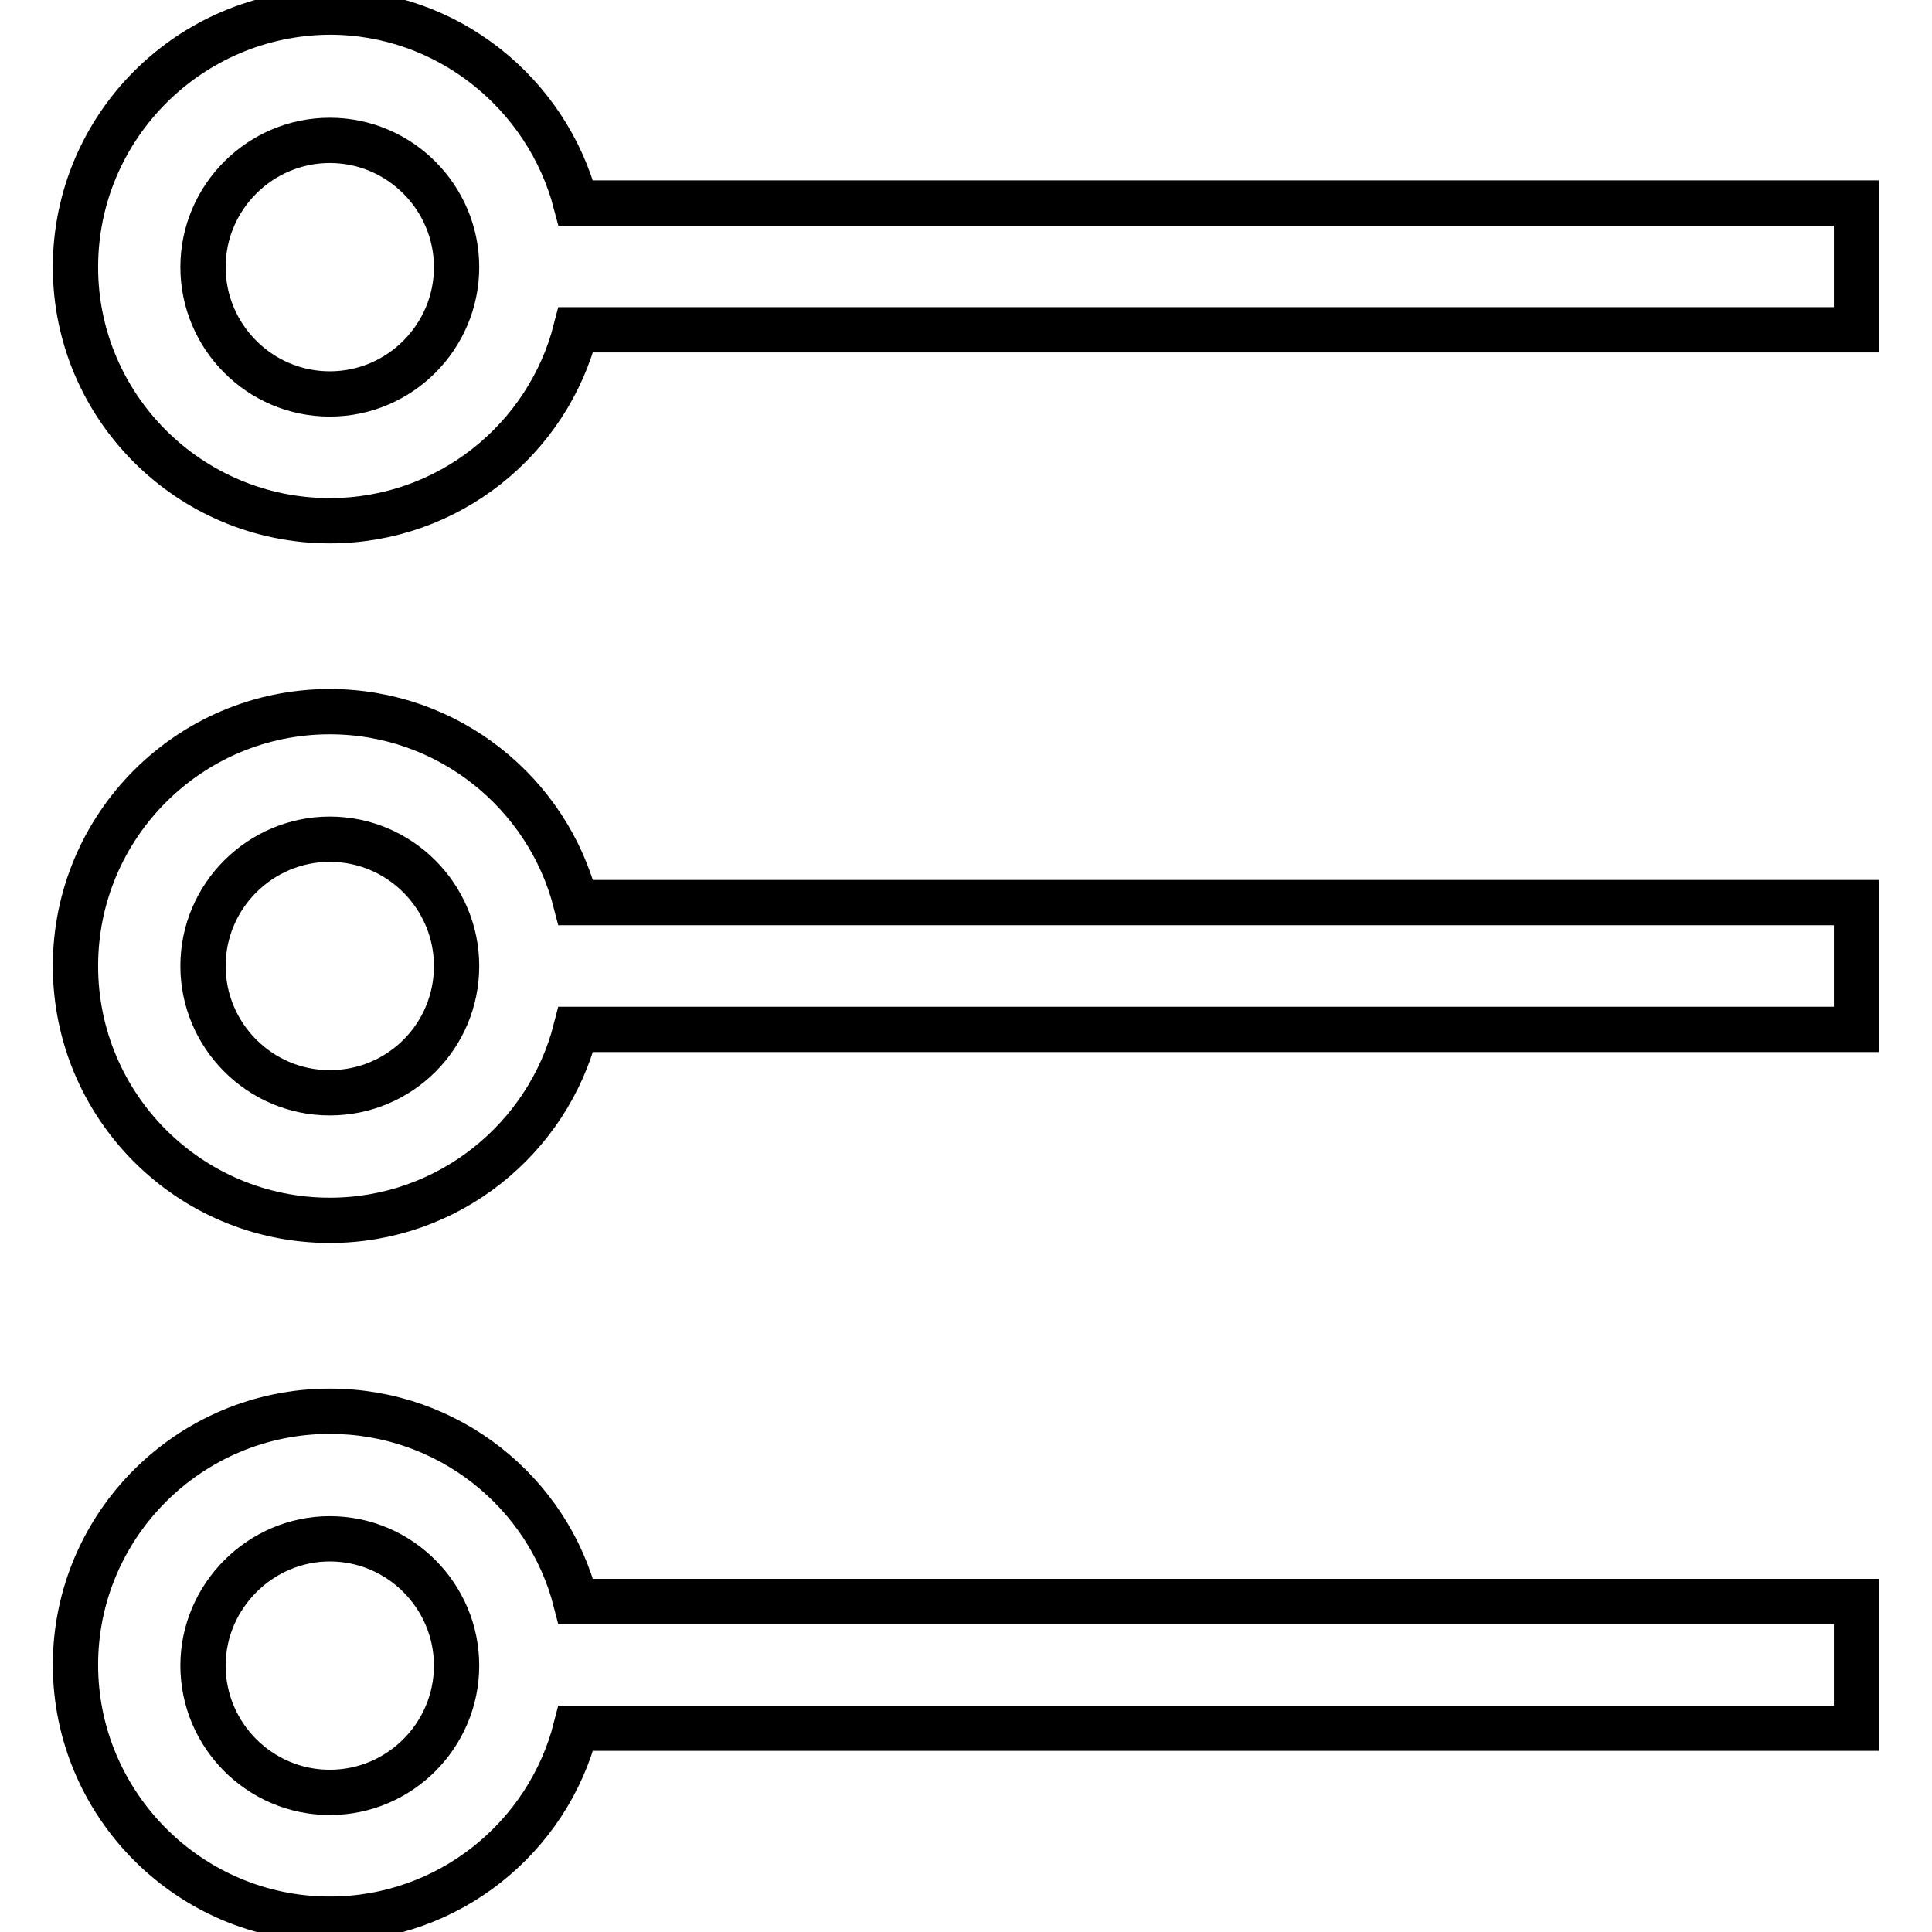 <?xml version="1.0" encoding="utf-8"?>
<!-- Svg Vector Icons : http://www.onlinewebfonts.com/icon -->
<!DOCTYPE svg PUBLIC "-//W3C//DTD SVG 1.1//EN" "http://www.w3.org/Graphics/SVG/1.1/DTD/svg11.dtd">
<svg version="1.1" xmlns="http://www.w3.org/2000/svg" xmlns:xlink="http://www.w3.org/1999/xlink" x="0px" y="0px" viewBox="0 0 256 256" enable-background="new 0 0 256 256" xml:space="preserve">
<g> <path stroke-width="6" fill-opacity="0" stroke="#000000"  d="M43.7,187C25.1,187,10,202.1,10,220.6s15.1,33.7,33.7,33.7c15.7,0,28.9-10.8,32.6-25.3H246v-16.8H76.3 C72.6,197.7,59.4,187,43.7,187z M43.7,237.5c-9.3,0-16.8-7.6-16.8-16.8s7.6-16.8,16.8-16.8c9.3,0,16.8,7.6,16.8,16.8 S53,237.5,43.7,237.5z M43.7,94.3C25.1,94.3,10,109.4,10,128c0,18.6,15.1,33.7,33.7,33.7c15.7,0,28.9-10.8,32.6-25.3H246v-16.8 H76.3C72.6,105.1,59.4,94.3,43.7,94.3z M43.7,144.8c-9.3,0-16.8-7.6-16.8-16.8c0-9.3,7.6-16.8,16.8-16.8c9.3,0,16.8,7.6,16.8,16.8 C60.5,137.3,53,144.8,43.7,144.8z M76.3,26.9c-3.8-14.5-17-25.3-32.6-25.3C25.1,1.7,10,16.8,10,35.4C10,53.9,25.1,69,43.7,69 c15.7,0,28.9-10.8,32.6-25.3H246V26.9H76.3L76.3,26.9z M43.7,52.2c-9.3,0-16.8-7.6-16.8-16.8c0-9.3,7.6-16.8,16.8-16.8 c9.3,0,16.8,7.6,16.8,16.8C60.5,44.6,53,52.2,43.7,52.2z"/></g>
</svg>
